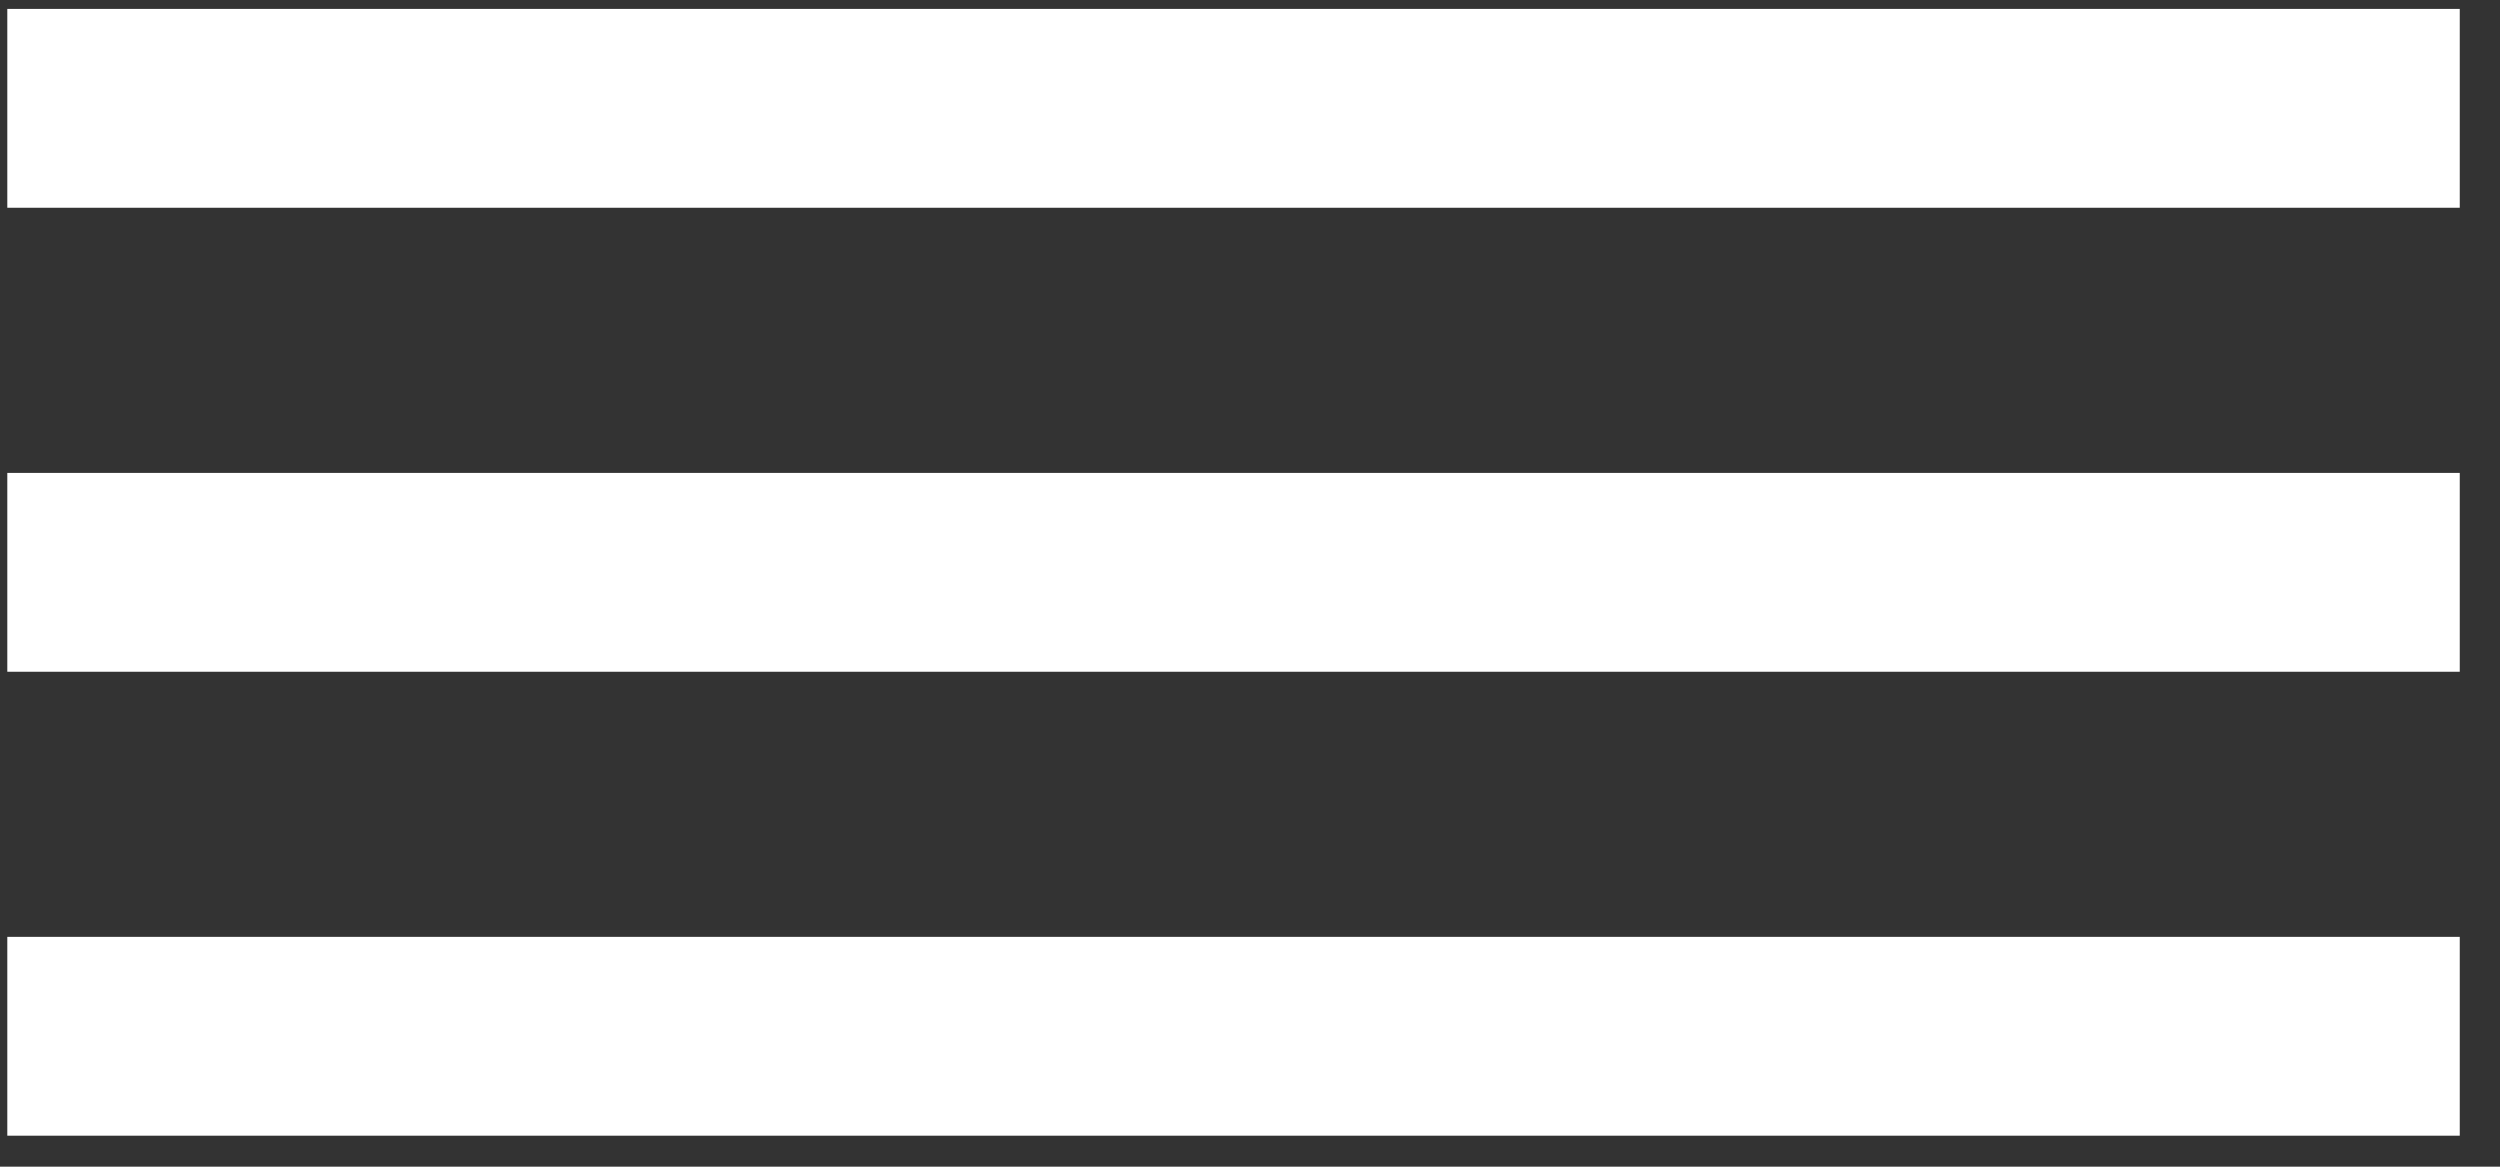 <?xml version="1.0" encoding="UTF-8"?> <svg xmlns="http://www.w3.org/2000/svg" width="45" height="21" viewBox="0 0 45 21" fill="none"><rect x="0" y="0" width="45" height="21" fill="#333333" stroke="none"/><path d="M1.921 1.95H42.486" stroke="white" stroke-width="3.579" stroke-linecap="square"></path><path d="M1.921 10.302H42.486" stroke="white" stroke-width="3.579" stroke-linecap="square"></path><path d="M1.921 18.653H42.486" stroke="white" stroke-width="3.579" stroke-linecap="square"></path></svg> 